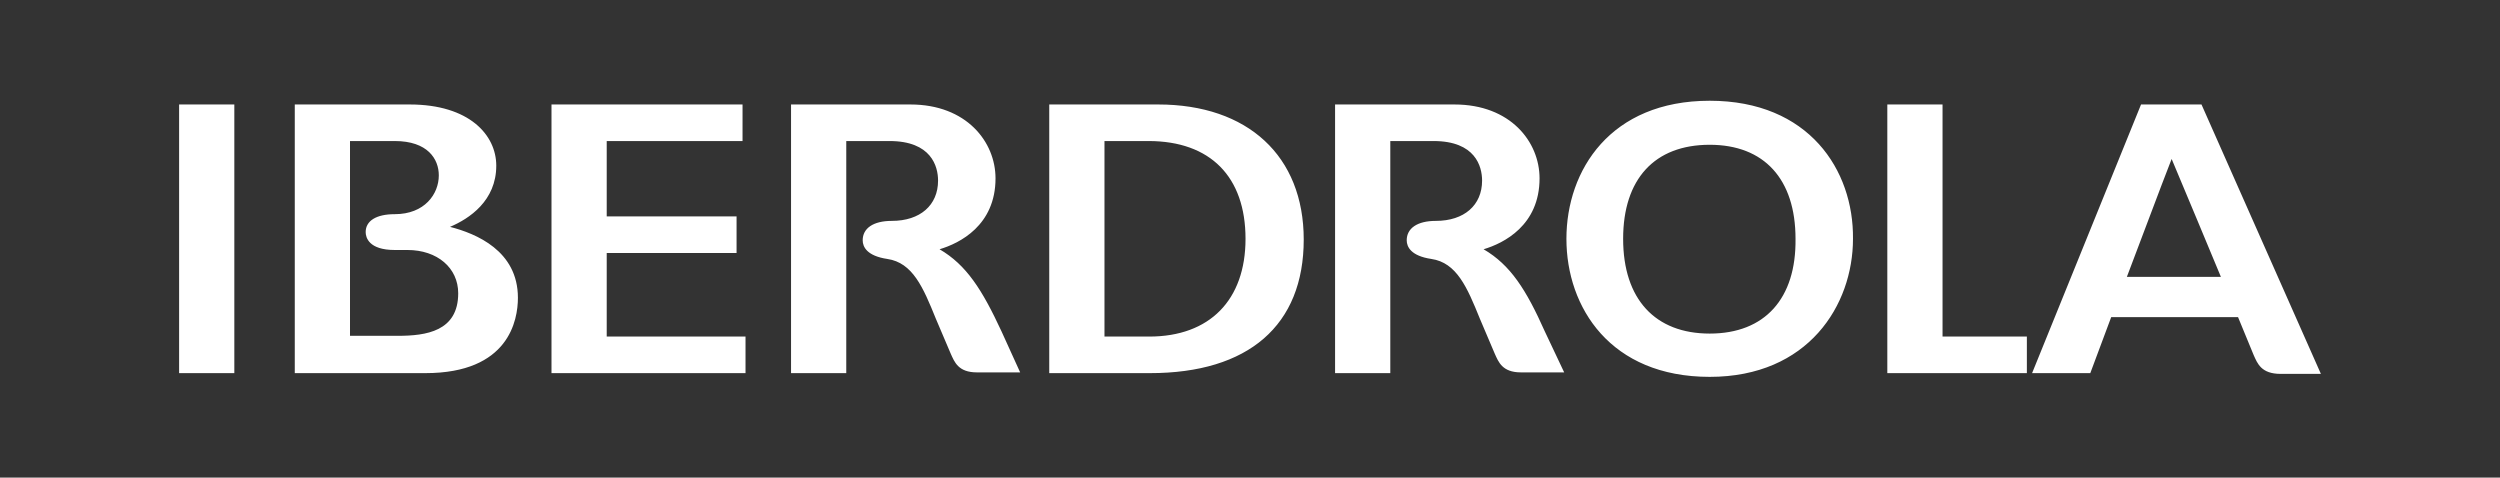 <?xml version="1.0" encoding="utf-8"?>
<!-- Generator: Adobe Illustrator 27.0.0, SVG Export Plug-In . SVG Version: 6.00 Build 0)  -->
<svg version="1.1" id="Layer_1" xmlns="http://www.w3.org/2000/svg" xmlns:xlink="http://www.w3.org/1999/xlink" x="0px" y="0px"
	 viewBox="0 0 335 64" style="enable-background:new 0 0 335 64;" xml:space="preserve">
<rect x="0" y="0" width="335" height="64" fill="#333333" stroke="none"/>
<style type="text/css">
	.st0{fill:#FFFFFF;}
</style>
<path id="path3429" class="st0" d="M260.3,45.1V14h-7.4v36h18.7v-4.9H260.3 M295,14h-8.1l-14.6,36h7.8l2.8-7.5h17l2.1,5.1
	c0.5,1.1,1,2.5,3.6,2.5h5.4L295,14L295,14z M285,37.1c0.4-1,5-13.3,6-15.8c1,2.4,6,14.3,6.6,15.8H285 M60.3,30.4
	c2.6-1.1,6.2-3.5,6.2-8.2c0-4.1-3.6-8.2-11.6-8.2H39.5v36H57c11.2,0,12.4-7.1,12.4-10.1C69.4,33.6,63.8,31.3,60.3,30.4 M46.9,18.9h6
	c4.4,0,5.9,2.4,5.9,4.6c0,2.5-1.9,5.2-5.9,5.2c-2.5,0-3.9,0.9-3.9,2.4c0,0.7,0.4,2.4,3.9,2.4h1.7c4,0,6.8,2.4,6.8,5.8
	c0,5.1-4.3,5.7-8.1,5.7h-6.4L46.9,18.9 M229.1,13.5c-13.3,0-19.2,9.3-19.2,18.5c0,9.2,5.9,18.5,19.2,18.5c13.2,0,19.2-9.6,19.2-18.5
	C248.4,22.8,242.4,13.5,229.1,13.5 M229.1,44.7c-7.3,0-11.6-4.6-11.6-12.7c0-8,4.2-12.6,11.6-12.6c7.3,0,11.5,4.6,11.5,12.6
	C240.7,40,236.5,44.7,229.1,44.7 M155.2,14h-14.6v36h13.5c13.2,0,20.6-6.4,20.6-17.9C174.7,20.9,167.2,14,155.2,14 M148,18.9h5.9
	c8.3,0,13,4.8,13,13.1c0,8.2-4.8,13.1-12.9,13.1h-6V18.9 M81.3,33.9h17.4V29H81.3V18.9h18.2V14H73.9v36h26v-4.9H81.3L81.3,33.9
	 M24,50h7.4V14H24V50z M125.9,33.4c2.7-0.8,7.5-3.2,7.5-9.5c0-4.9-3.9-9.9-11.4-9.9h-16v36h7.4V18.9h5.8c5.6,0,6.5,3.4,6.5,5.3
	c0,3.3-2.4,5.4-6.2,5.4c-2.5,0-3.9,1-3.9,2.6c0,0.9,0.6,2.1,3.3,2.5c3.4,0.5,4.8,3.8,6.5,8c0,0,1.5,3.5,2,4.7c0.5,1.1,1,2.5,3.5,2.5
	h5.8l-2.5-5.5C131.6,38.8,129.5,35.5,125.9,33.4 M198.8,33.4c2.7-0.8,7.5-3.2,7.5-9.5c0-4.9-3.9-9.9-11.4-9.9h-16v36h7.4V18.9h5.8
	c5.6,0,6.5,3.4,6.5,5.3c0,3.3-2.4,5.4-6.2,5.4c-2.5,0-3.9,1-3.9,2.6c0,0.9,0.6,2.1,3.3,2.5c3.4,0.5,4.8,3.8,6.5,8c0,0,1.5,3.5,2,4.7
	c0.5,1.1,1,2.5,3.5,2.5h5.8l-2.6-5.5C204.5,38.8,202.4,35.5,198.8,33.4"/>
</svg>
